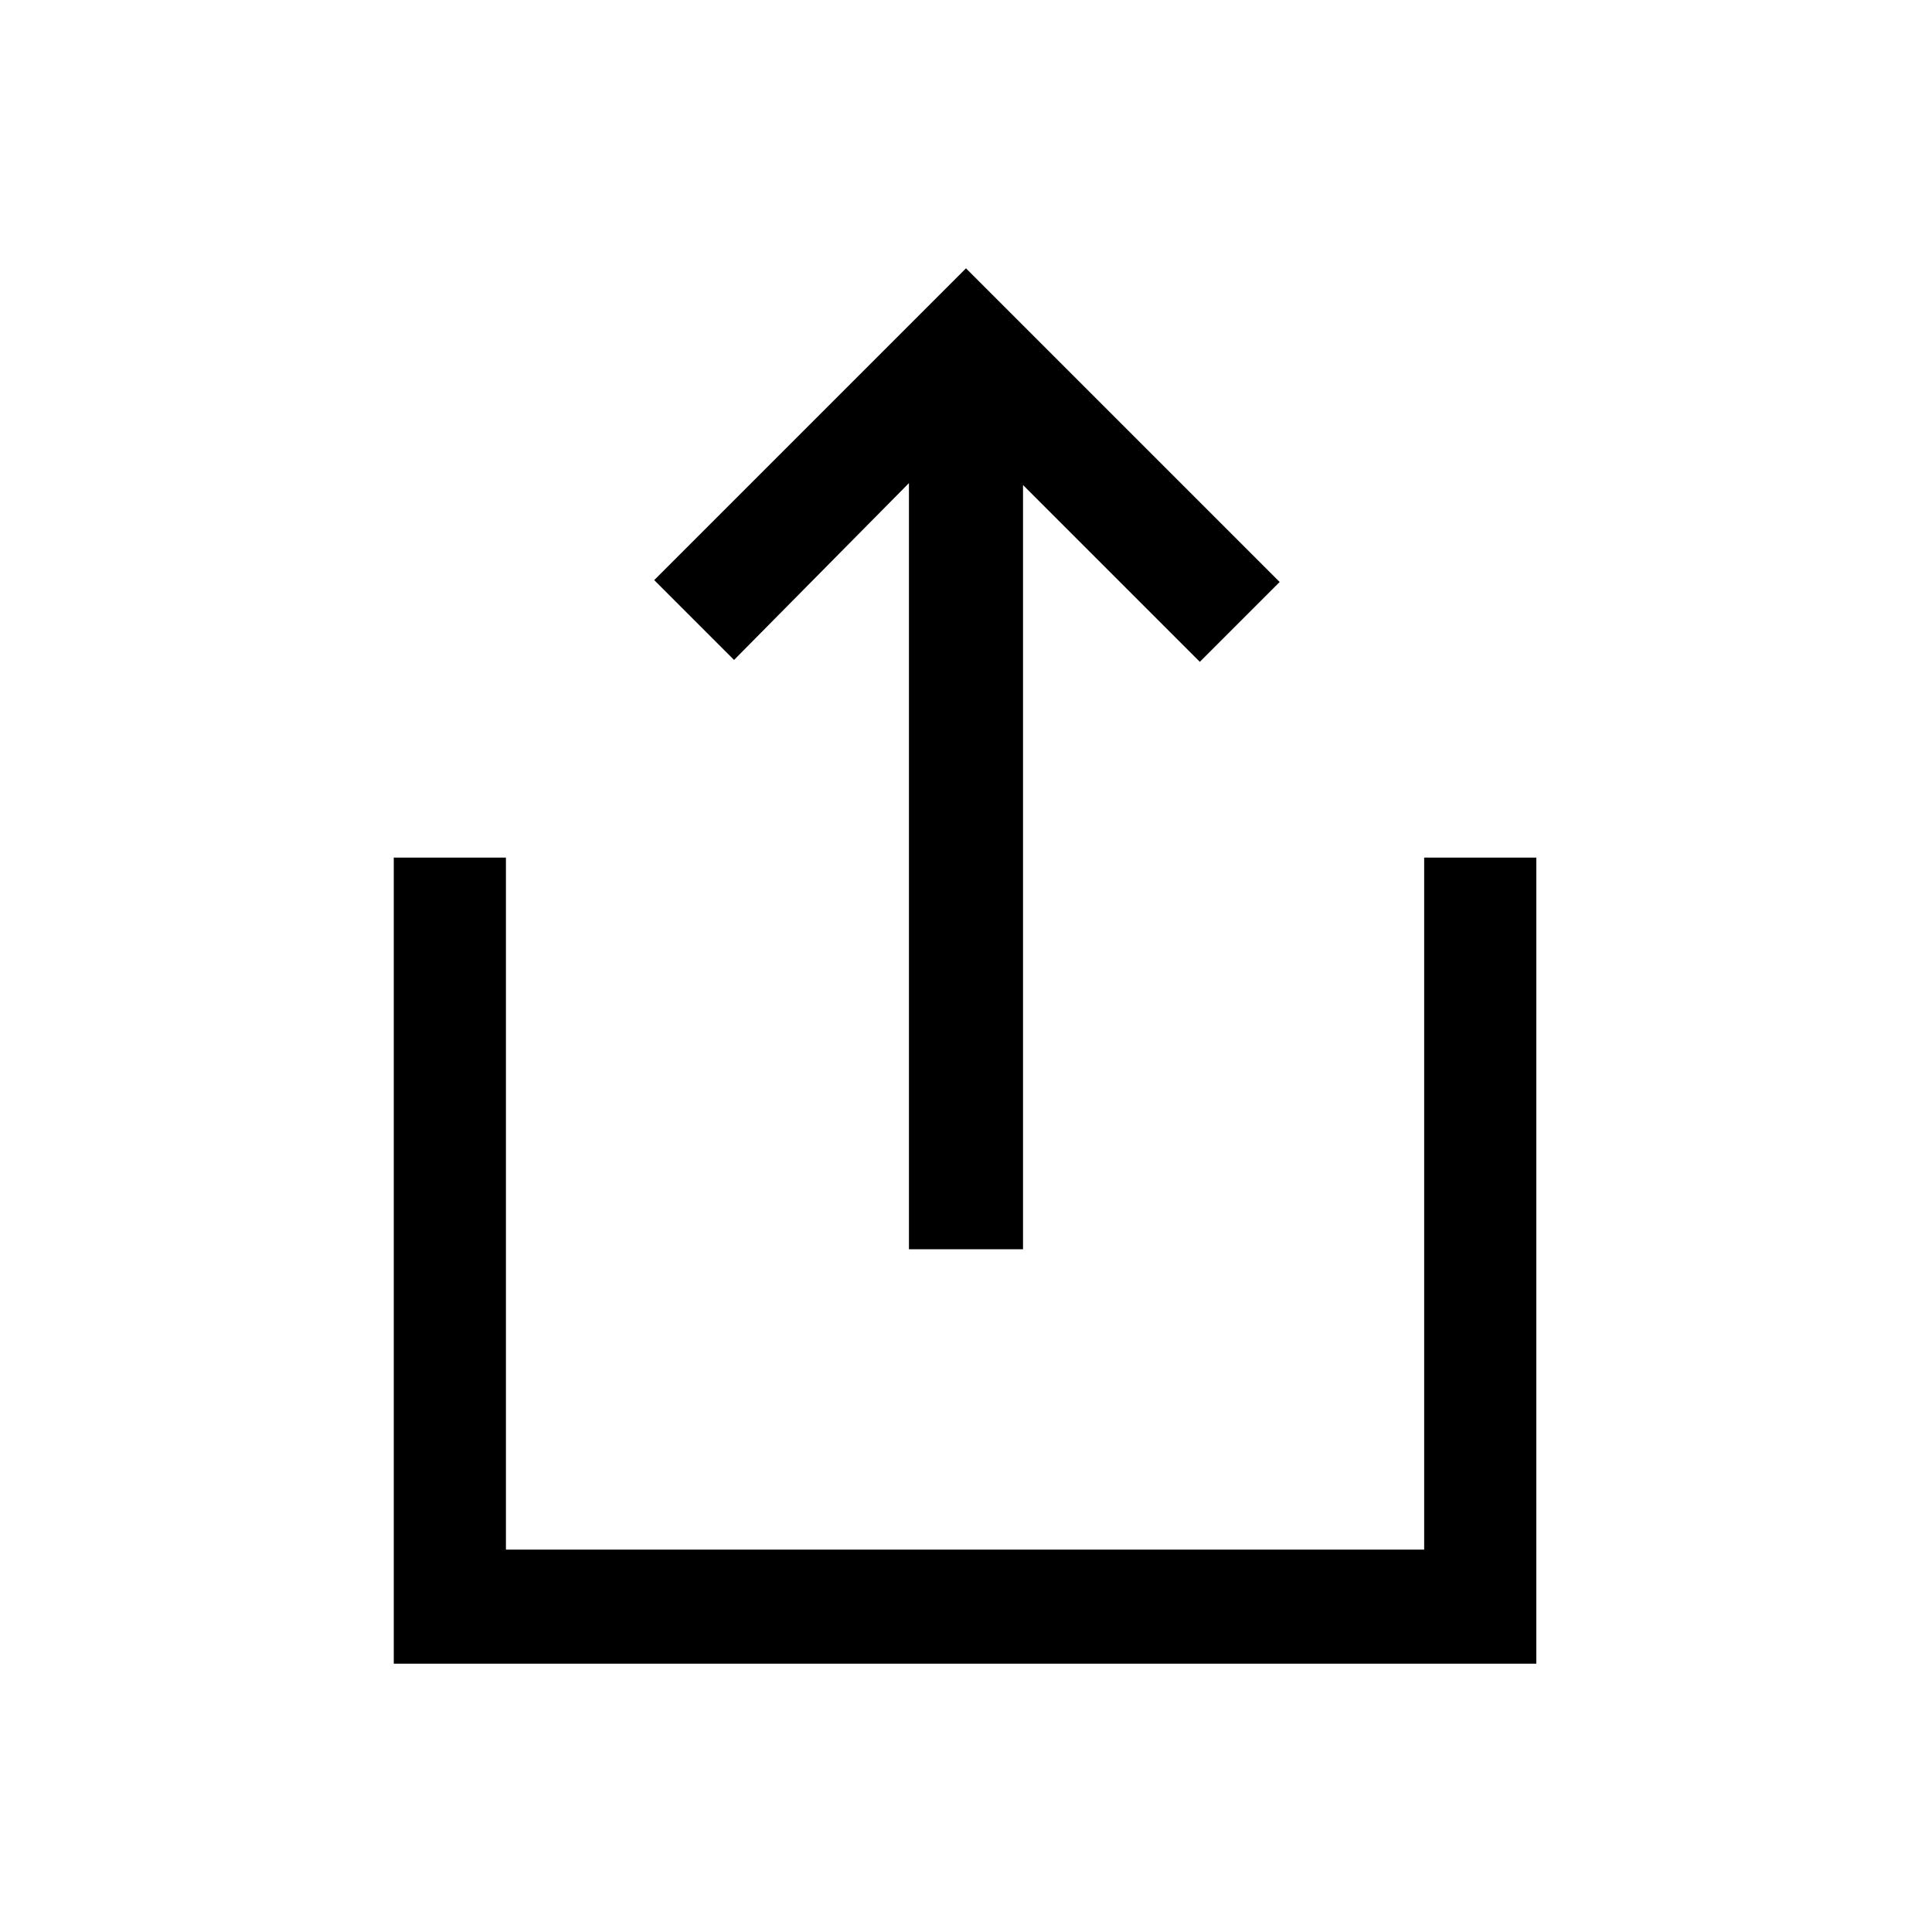 <?xml version="1.0" encoding="UTF-8"?>
<!-- Uploaded to: SVG Repo, www.svgrepo.com, Generator: SVG Repo Mixer Tools -->
<svg fill="#000000" width="800px" height="800px" version="1.1" viewBox="144 144 512 512" xmlns="http://www.w3.org/2000/svg">
 <path d="m551.64 584.9h-303.29v-213.62h29.727v183.39h243.34v-183.39h29.727l-0.004 213.62zm-166.76-312.87v203.04h30.23v-202.53l46.855 46.855 21.16-21.16-83.129-83.129-82.625 82.625 21.16 21.16z"/>
</svg>